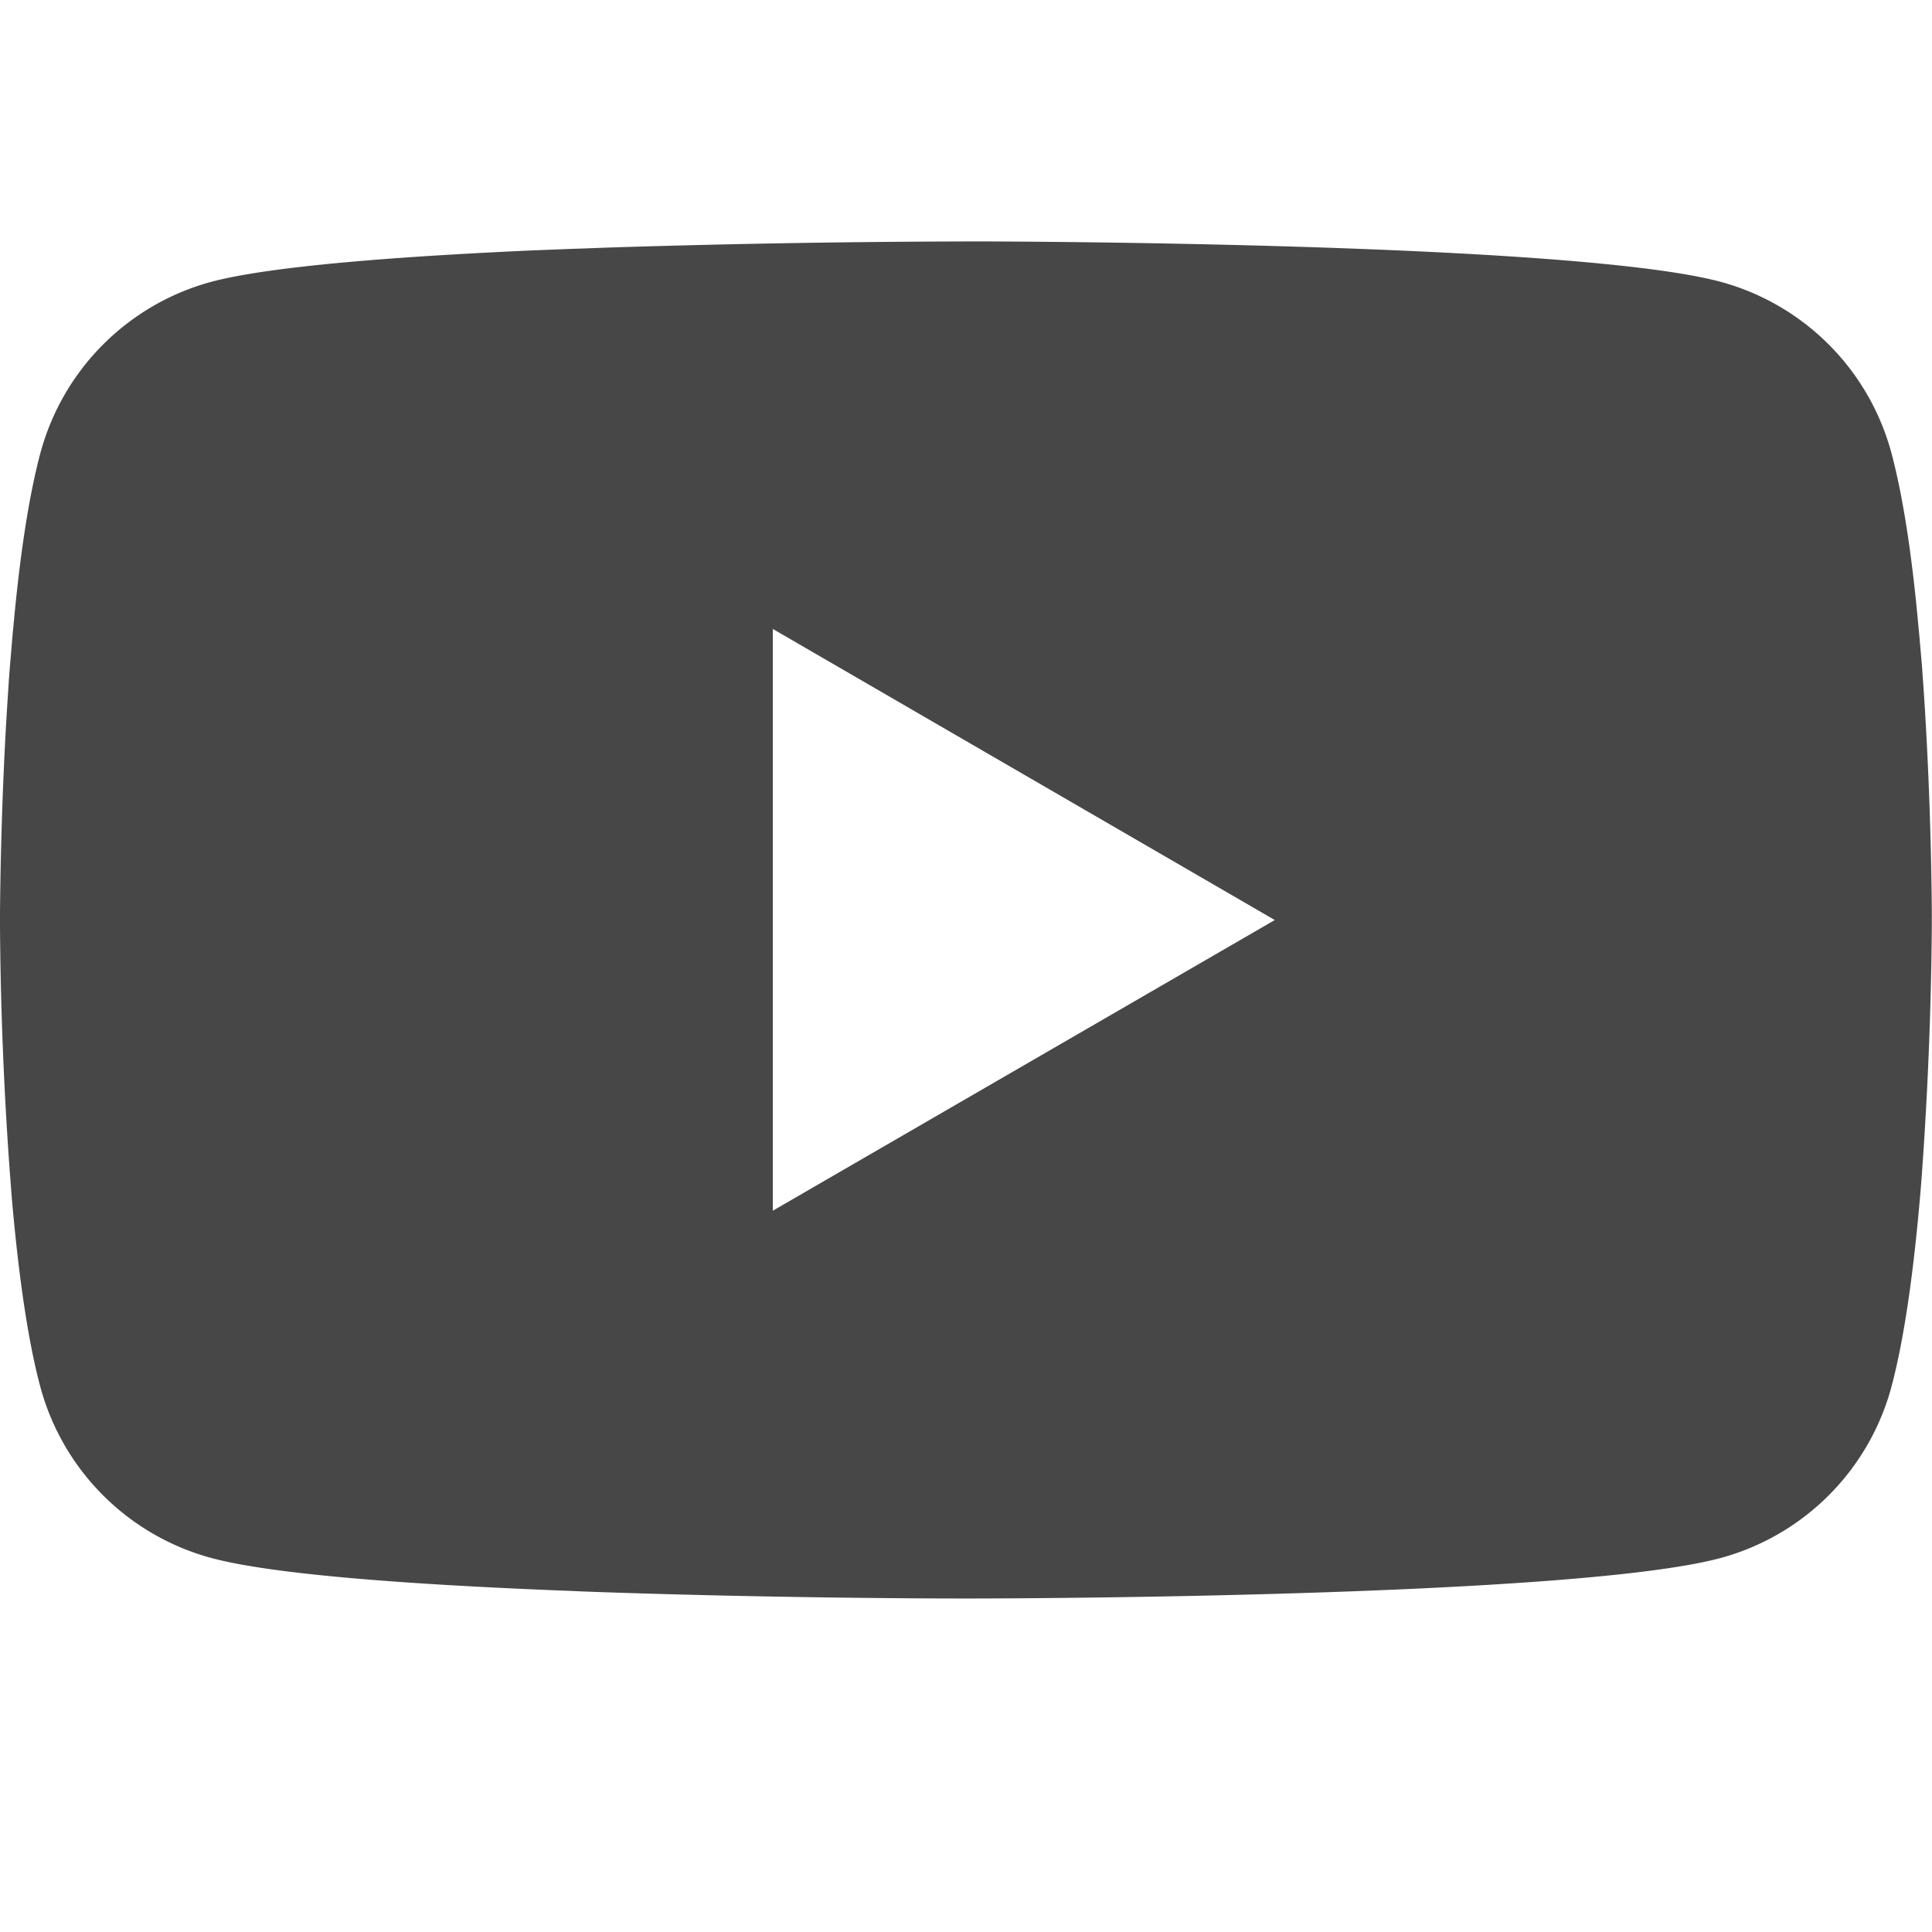 <svg width="24" height="24" fill="none" xmlns="http://www.w3.org/2000/svg"><path d="M12.076 2.999h.134c1.233.004 7.48.049 9.165.502a3.015 3.015 0 0 1 2.122 2.13c.152.57.259 1.325.33 2.103l.015.156.034.39.011.156c.098 1.371.11 2.655.111 2.935v.113a48.123 48.123 0 0 1-.123 3.09l-.012.158-.013.155c-.075.858-.186 1.71-.353 2.337a3.015 3.015 0 0 1-2.122 2.13c-1.74.469-8.354.502-9.27.503h-.213c-.463 0-2.38-.009-4.39-.078l-.255-.009-.131-.006-.256-.01-.257-.011c-1.665-.073-3.25-.192-3.981-.39A3.015 3.015 0 0 1 .5 17.224C.333 16.6.222 15.745.147 14.887l-.012-.157-.012-.156A46.497 46.497 0 0 1 0 11.52v-.184c.003-.323.015-1.437.096-2.667l.01-.155.005-.078.012-.156.033-.39.015-.156c.072-.778.178-1.534.33-2.103a3.015 3.015 0 0 1 2.123-2.13c.73-.195 2.315-.315 3.98-.39l.255-.01.258-.01.13-.004.256-.01A149.97 149.97 0 0 1 11.787 3l.29-.001ZM9.6 7.814v7.226l6.236-3.611L9.6 7.813Z" fill="#474747"/></svg>